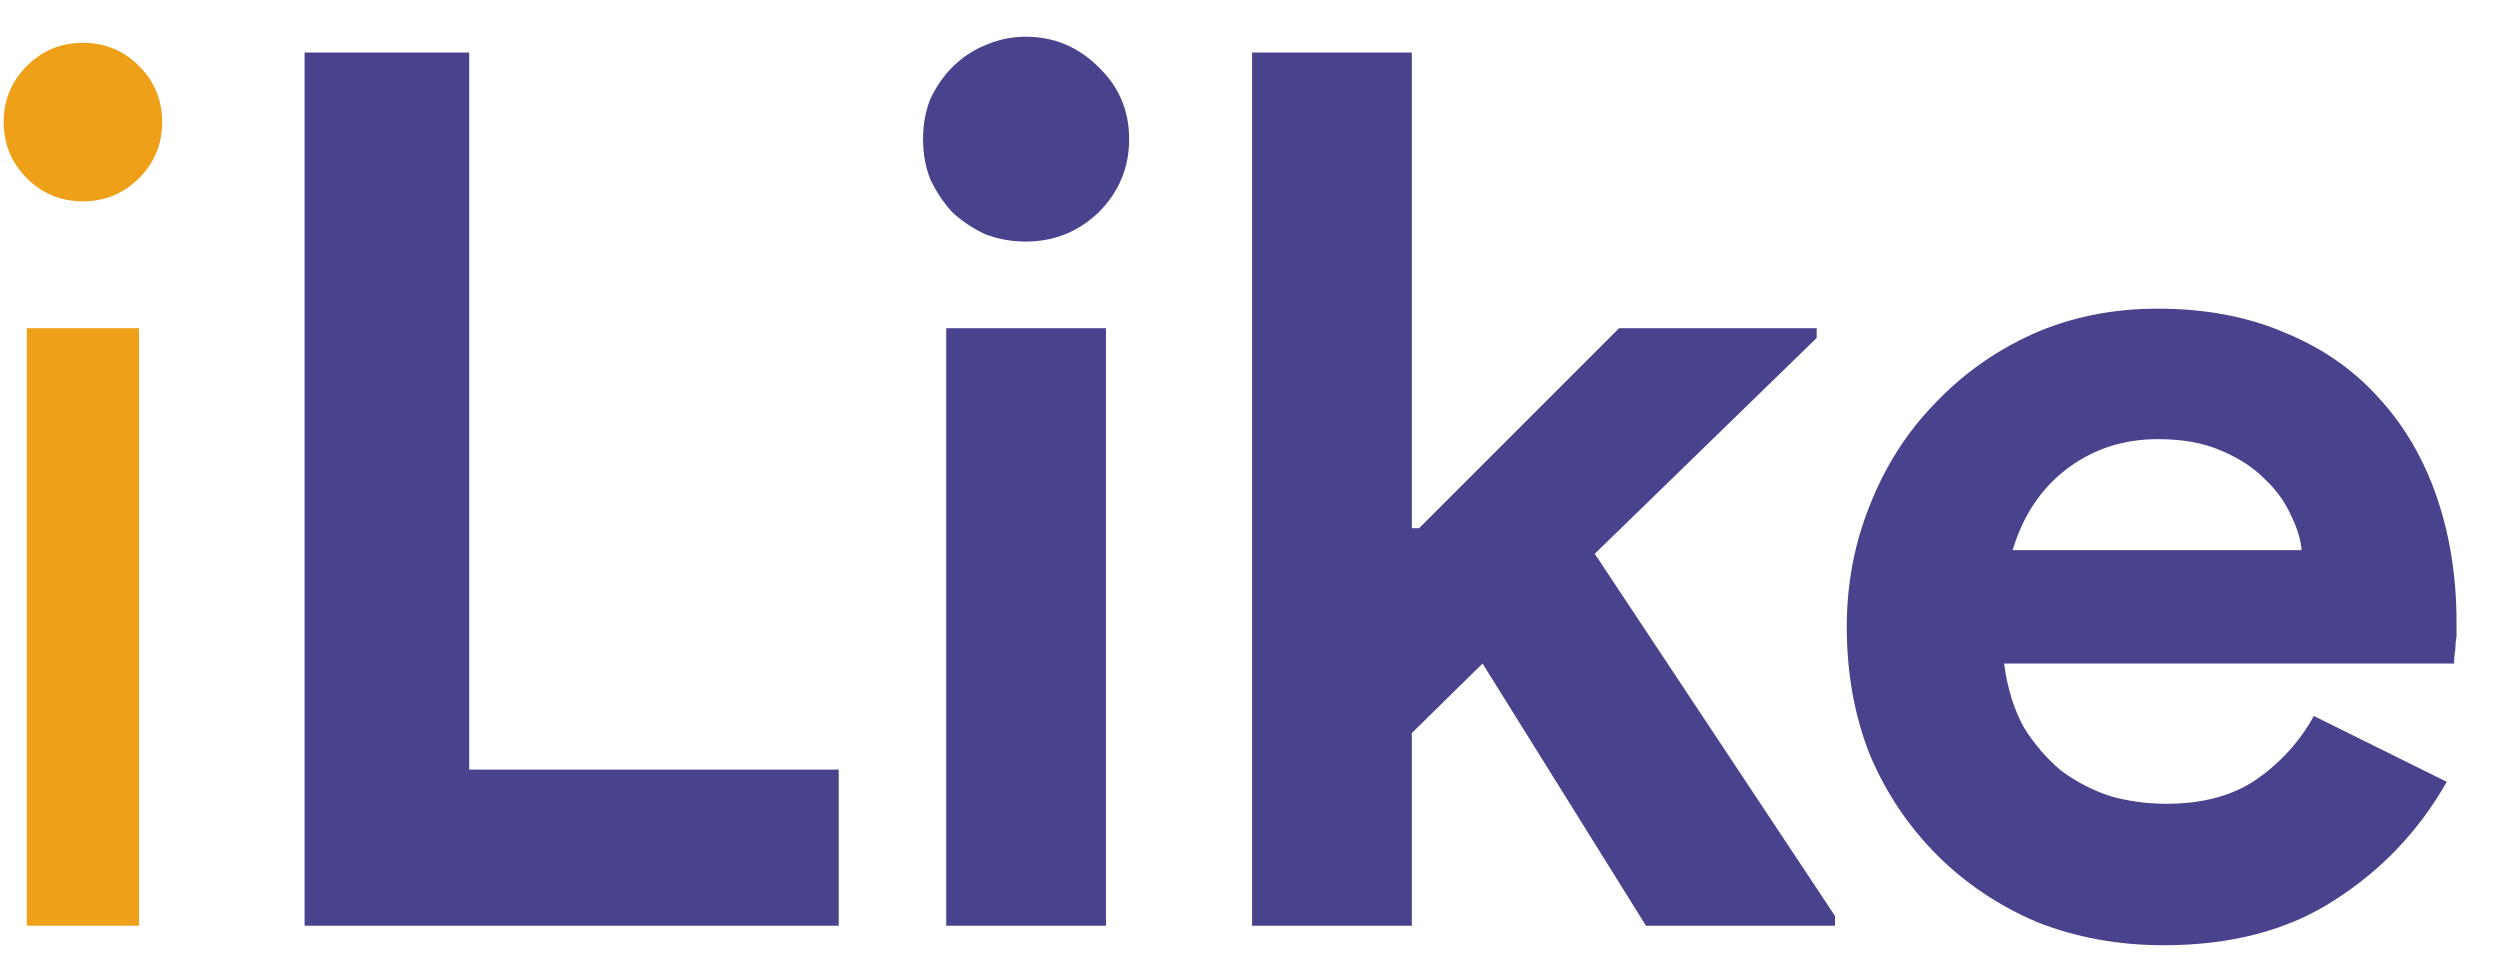 <svg width="41" height="16" viewBox="0 0 41 16" fill="none" xmlns="http://www.w3.org/2000/svg">
<path d="M2.66 2.002C2.66 2.362 2.533 2.668 2.28 2.922C2.027 3.175 1.72 3.302 1.36 3.302C1 3.302 0.693 3.175 0.44 2.922C0.187 2.668 0.06 2.362 0.06 2.002C0.06 1.642 0.187 1.335 0.44 1.082C0.693 0.828 1 0.702 1.36 0.702C1.72 0.702 2.027 0.828 2.28 1.082C2.533 1.335 2.66 1.642 2.66 2.002ZM2.28 5.382V15.182H0.44V5.382H2.28Z" fill="#EDA018"/>
<path d="M4.995 0.862H7.695V12.622H13.755V15.182H4.995V0.862ZM16.818 3.962C16.592 3.962 16.372 3.922 16.158 3.842C15.958 3.748 15.778 3.628 15.618 3.482C15.472 3.322 15.352 3.142 15.258 2.942C15.178 2.742 15.138 2.522 15.138 2.282C15.138 2.042 15.178 1.822 15.258 1.622C15.352 1.422 15.472 1.248 15.618 1.102C15.778 0.942 15.958 0.822 16.158 0.742C16.372 0.648 16.592 0.602 16.818 0.602C17.285 0.602 17.685 0.768 18.018 1.102C18.352 1.422 18.518 1.815 18.518 2.282C18.518 2.748 18.352 3.148 18.018 3.482C17.685 3.802 17.285 3.962 16.818 3.962ZM15.518 15.182V5.382H18.138V15.182H15.518ZM20.534 0.862H23.154V8.662H23.274L26.554 5.382H29.794V5.542L26.154 9.082L30.094 15.022V15.182H26.994L24.314 10.882L23.154 12.022V15.182H20.534V0.862ZM40.127 12.822C39.673 13.622 39.06 14.268 38.287 14.762C37.527 15.255 36.593 15.502 35.487 15.502C34.74 15.502 34.047 15.375 33.407 15.122C32.78 14.855 32.233 14.488 31.767 14.022C31.3 13.555 30.933 13.008 30.667 12.382C30.413 11.742 30.287 11.042 30.287 10.282C30.287 9.575 30.413 8.908 30.667 8.282C30.92 7.642 31.273 7.088 31.727 6.622C32.18 6.142 32.713 5.762 33.327 5.482C33.953 5.202 34.64 5.062 35.387 5.062C36.173 5.062 36.873 5.195 37.487 5.462C38.1 5.715 38.613 6.075 39.027 6.542C39.44 6.995 39.753 7.535 39.967 8.162C40.18 8.788 40.287 9.468 40.287 10.202C40.287 10.295 40.287 10.375 40.287 10.442C40.273 10.522 40.267 10.595 40.267 10.662C40.253 10.728 40.247 10.802 40.247 10.882H32.867C32.92 11.282 33.027 11.628 33.187 11.922C33.36 12.202 33.567 12.442 33.807 12.642C34.06 12.828 34.333 12.968 34.627 13.062C34.92 13.142 35.22 13.182 35.527 13.182C36.127 13.182 36.62 13.048 37.007 12.782C37.407 12.502 37.72 12.155 37.947 11.742L40.127 12.822ZM37.747 9.022C37.733 8.848 37.673 8.655 37.567 8.442C37.473 8.228 37.327 8.028 37.127 7.842C36.94 7.655 36.7 7.502 36.407 7.382C36.127 7.262 35.787 7.202 35.387 7.202C34.827 7.202 34.333 7.362 33.907 7.682C33.48 8.002 33.18 8.448 33.007 9.022H37.747Z" fill="#49438D"/>
</svg>
